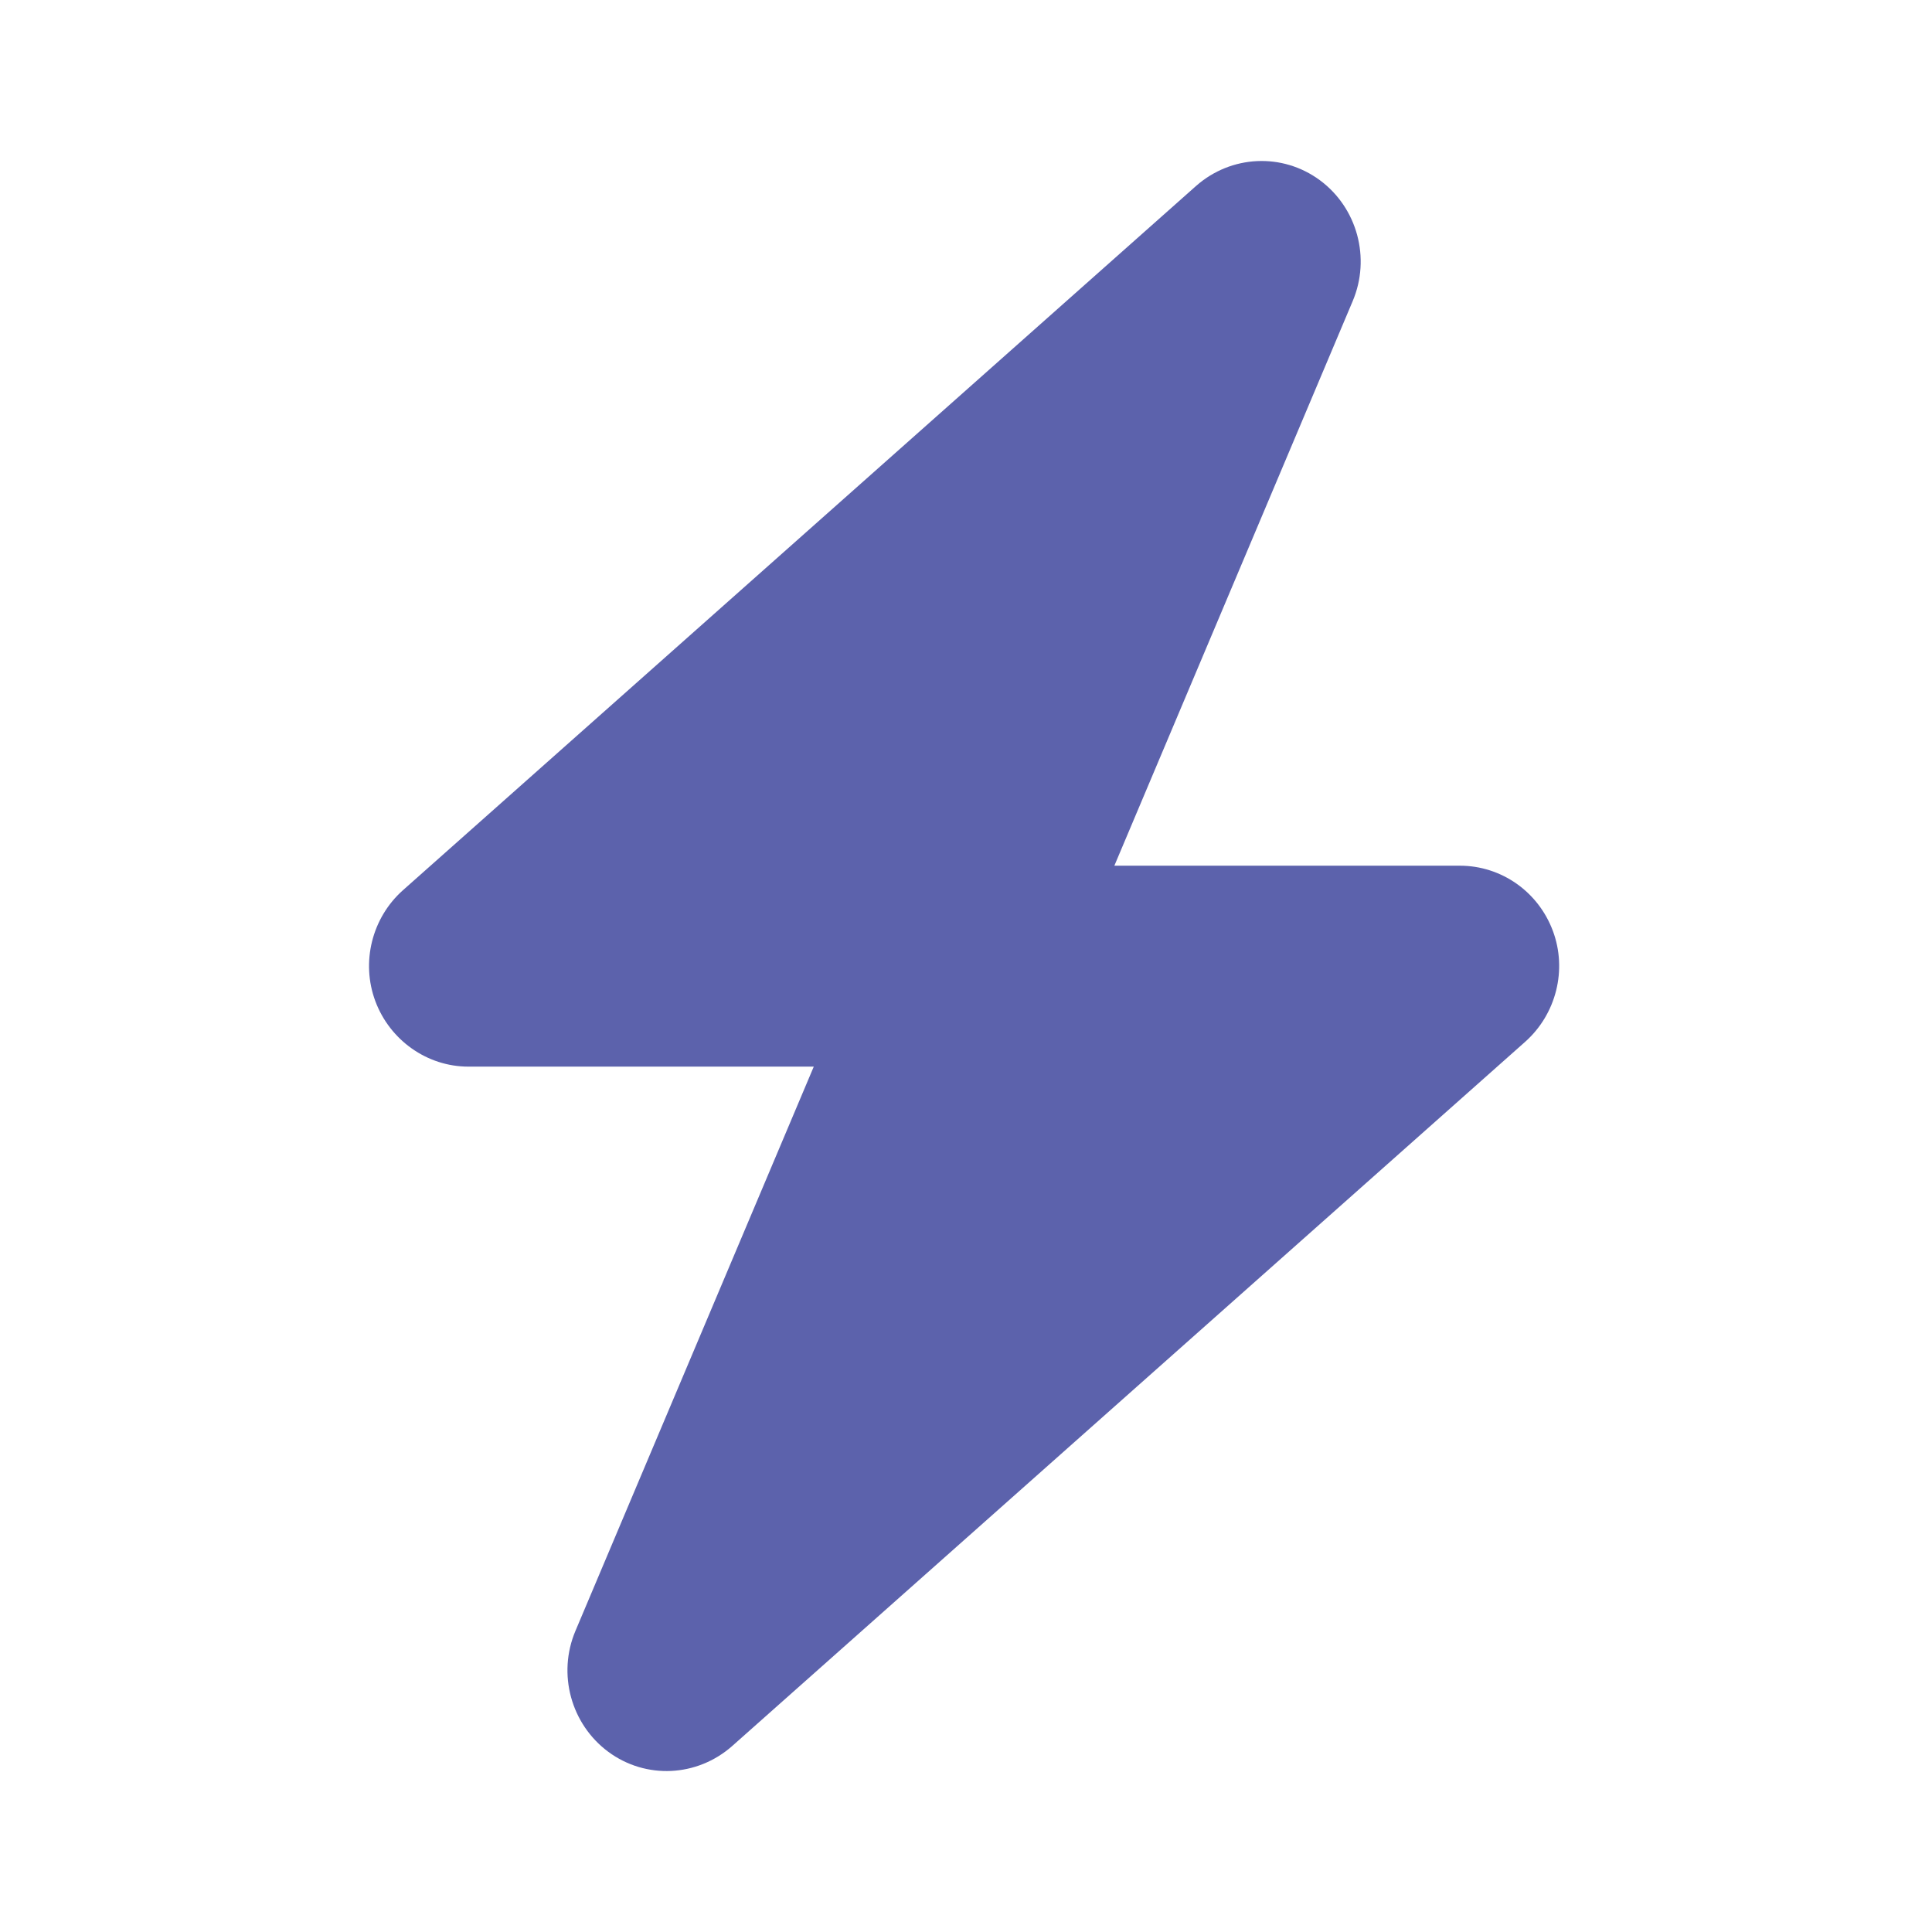 <svg width="24" height="24" viewBox="0 0 24 24" fill="none" xmlns="http://www.w3.org/2000/svg">
<g clip-path="url(#clip0_7456_1065)">
<path d="M16.803 3.742C17.03 3.207 16.861 2.582 16.395 2.238C15.929 1.895 15.294 1.926 14.859 2.309L5.005 11.059C4.62 11.402 4.482 11.953 4.663 12.438C4.844 12.922 5.306 13.25 5.818 13.25H10.109L7.149 20.258C6.922 20.793 7.092 21.418 7.557 21.762C8.023 22.106 8.658 22.074 9.093 21.692L18.947 12.941C19.332 12.598 19.471 12.047 19.29 11.563C19.109 11.078 18.651 10.754 18.135 10.754H13.843L16.803 3.742Z" fill="#5C62AC"/>
</g>
<defs>
<clipPath id="clip0_7456_1065">
<rect width="17.244" height="20" fill="white" transform="translate(3.354 2)"/>
</clipPath>
</defs>
</svg>
